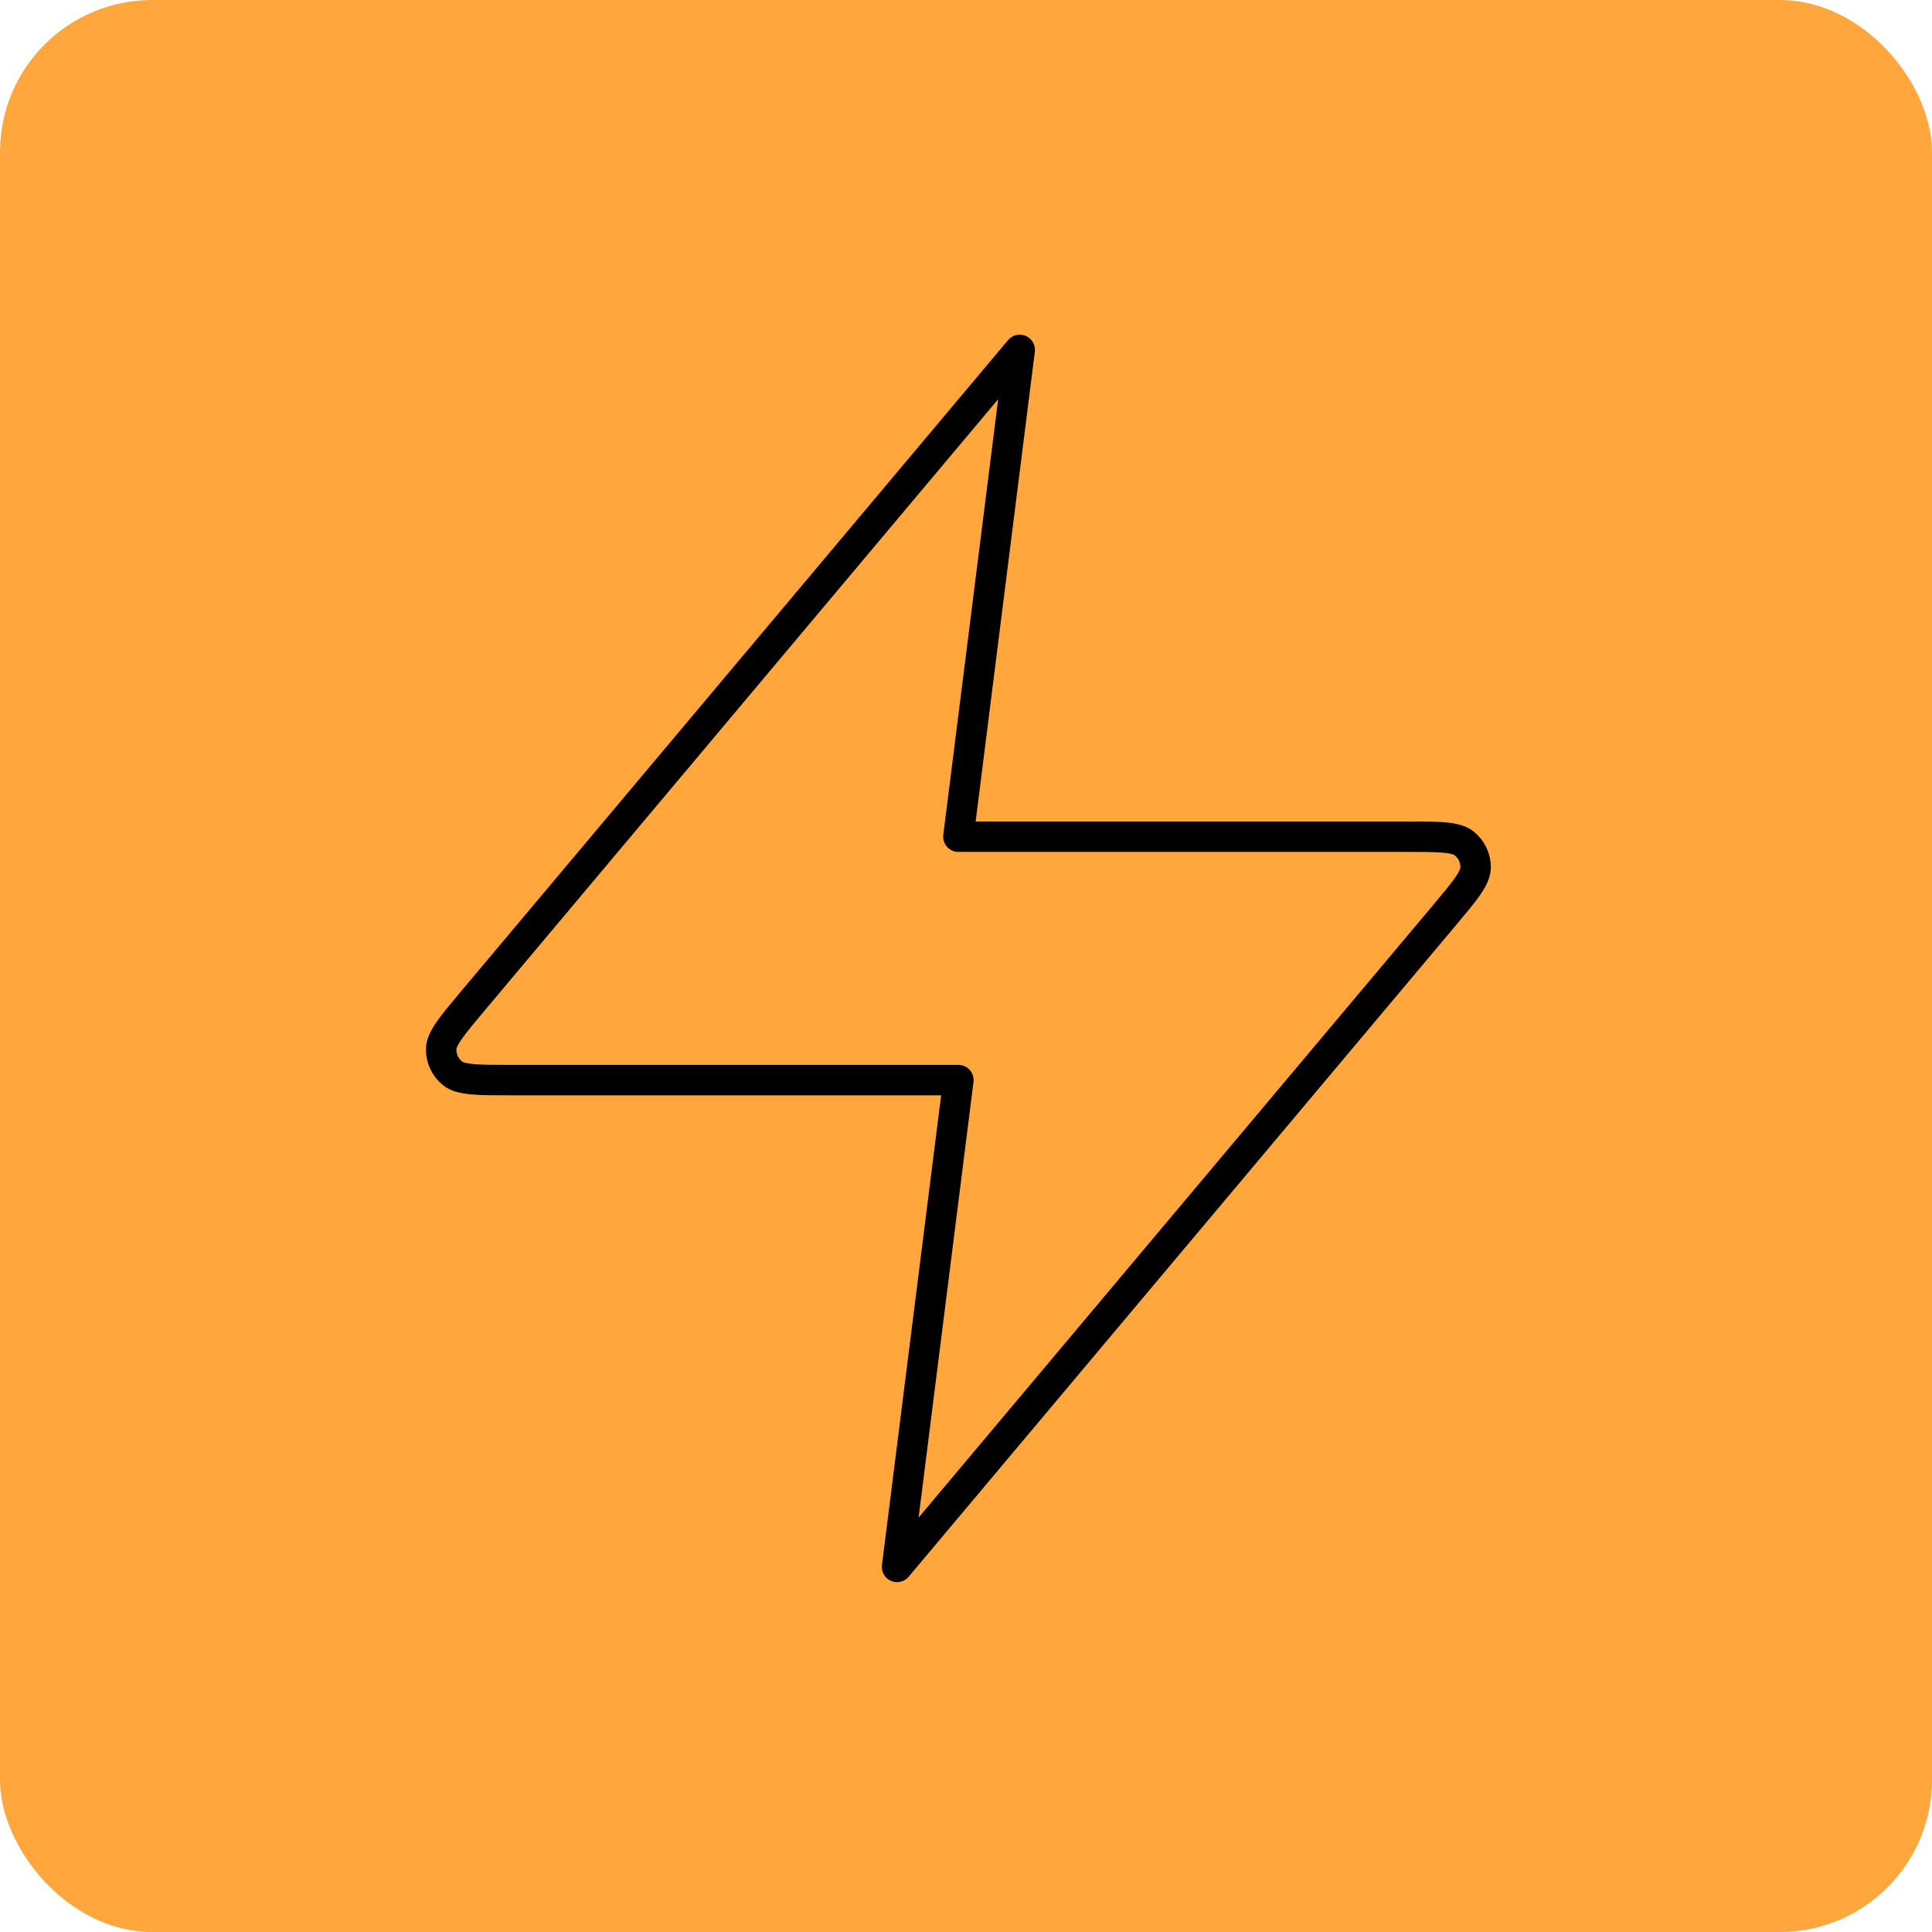 <svg width="127" height="127" viewBox="0 0 127 127" fill="none" xmlns="http://www.w3.org/2000/svg">
<rect width="127" height="127" rx="10" fill="#FFA63D"/>
<path d="M67.032 23L31.121 65.751C29.714 67.426 29.011 68.263 29 68.97C28.991 69.585 29.267 70.169 29.749 70.556C30.303 71 31.402 71 33.599 71H63L58.968 103L94.879 60.249C96.286 58.574 96.989 57.737 97 57.03C97.009 56.416 96.733 55.831 96.251 55.444C95.697 55 94.598 55 92.401 55H63L67.032 23Z" stroke="black" stroke-width="2" stroke-linecap="round" stroke-linejoin="round"/>
</svg>
